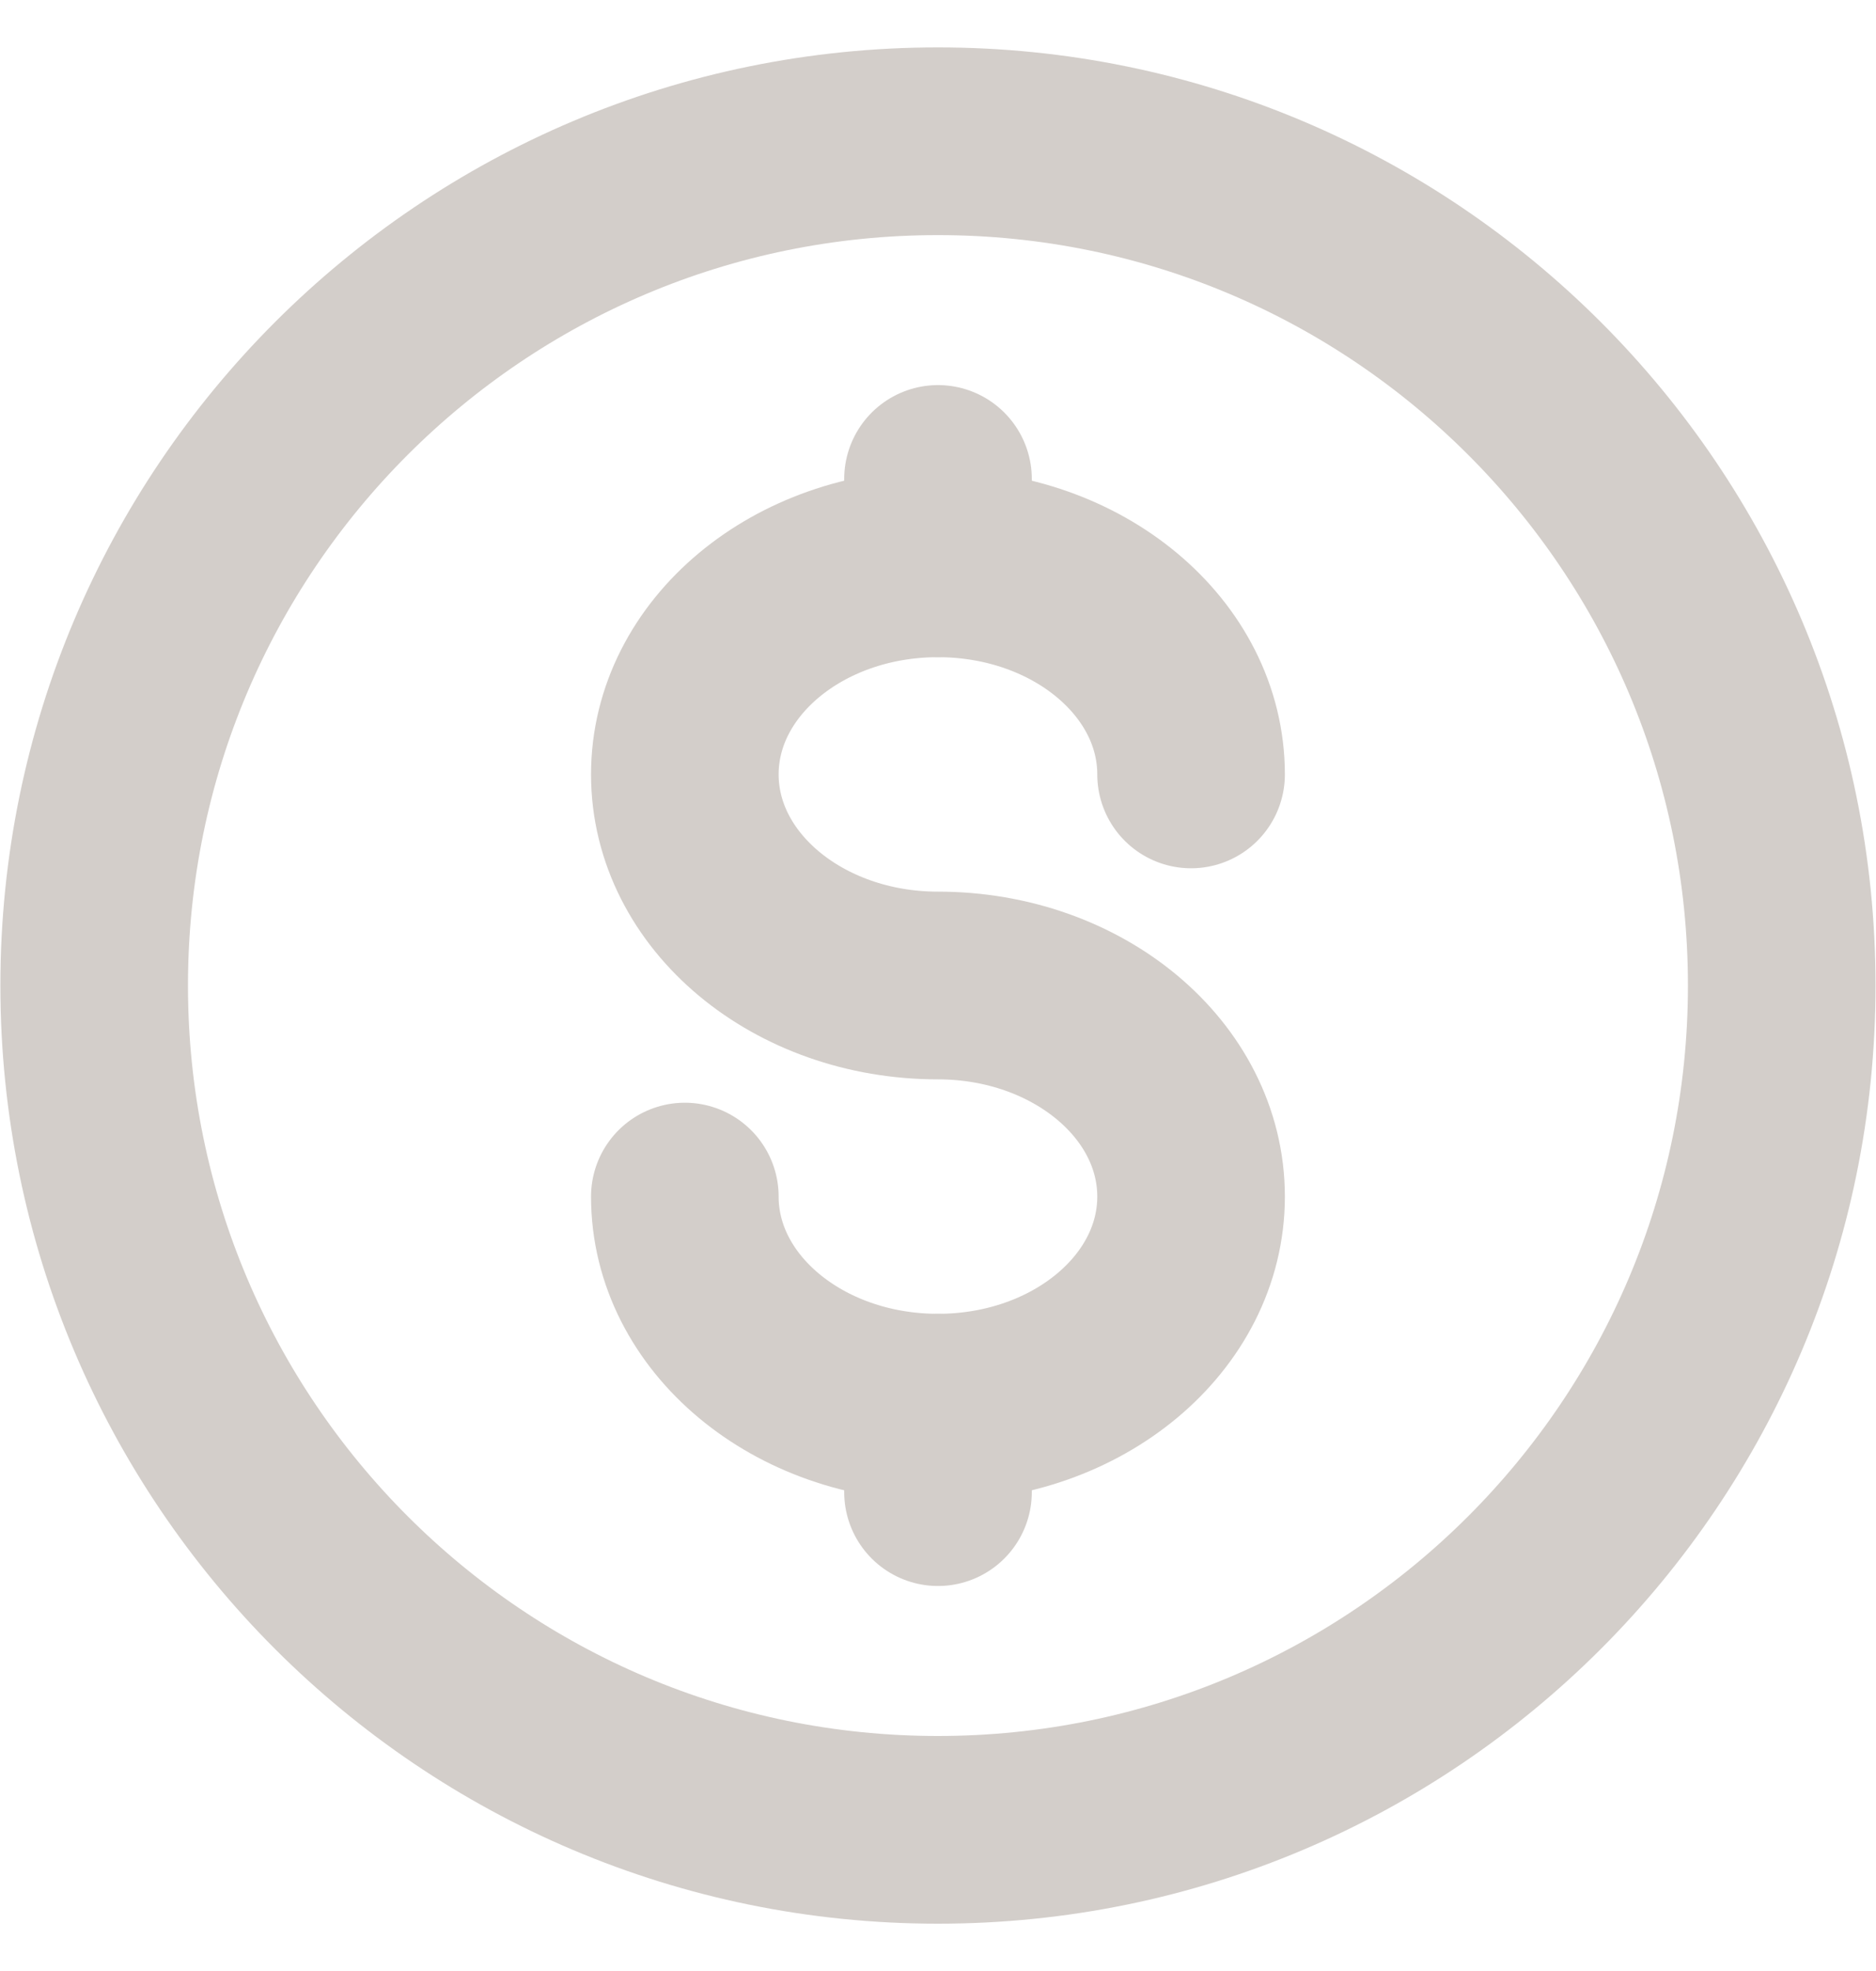 <svg width="20" height="21" viewBox="0 0 20 21" fill="none" xmlns="http://www.w3.org/2000/svg">
<g id="dollar-minimalistic_svgrepo.com" clip-path="url(#clip0_11330_30815)">
<path id="Vector" d="M9.999 19.496C14.967 19.496 18.995 15.469 18.995 10.5C18.995 5.532 14.967 1.505 9.999 1.505C5.031 1.505 1.004 5.532 1.004 10.5C1.004 15.469 5.031 19.496 9.999 19.496Z" stroke="#D3CECA" stroke-width="2"/>
<path id="Vector_2" d="M10 14.998V15.448V15.898" stroke="#D3CECA" stroke-width="2" stroke-linecap="round"/>
<path id="Vector_3" d="M10 5.103V5.552V6.002" stroke="#D3CECA" stroke-width="2" stroke-linecap="round"/>
<path id="Vector_4" d="M12.698 8.251C12.698 7.009 11.49 6.002 9.999 6.002C8.509 6.002 7.301 7.009 7.301 8.251C7.301 9.493 8.509 10.5 9.999 10.5C11.49 10.5 12.698 11.507 12.698 12.749C12.698 13.991 11.49 14.998 9.999 14.998C8.509 14.998 7.301 13.991 7.301 12.749" stroke="#D3CECA" stroke-width="2" stroke-linecap="round"/>
</g>
<defs>
<clipPath id="clip0_11330_30815">
<rect width="20" height="20" fill="white" transform="translate(0 0.5)"/>
</clipPath>
</defs>
</svg>
